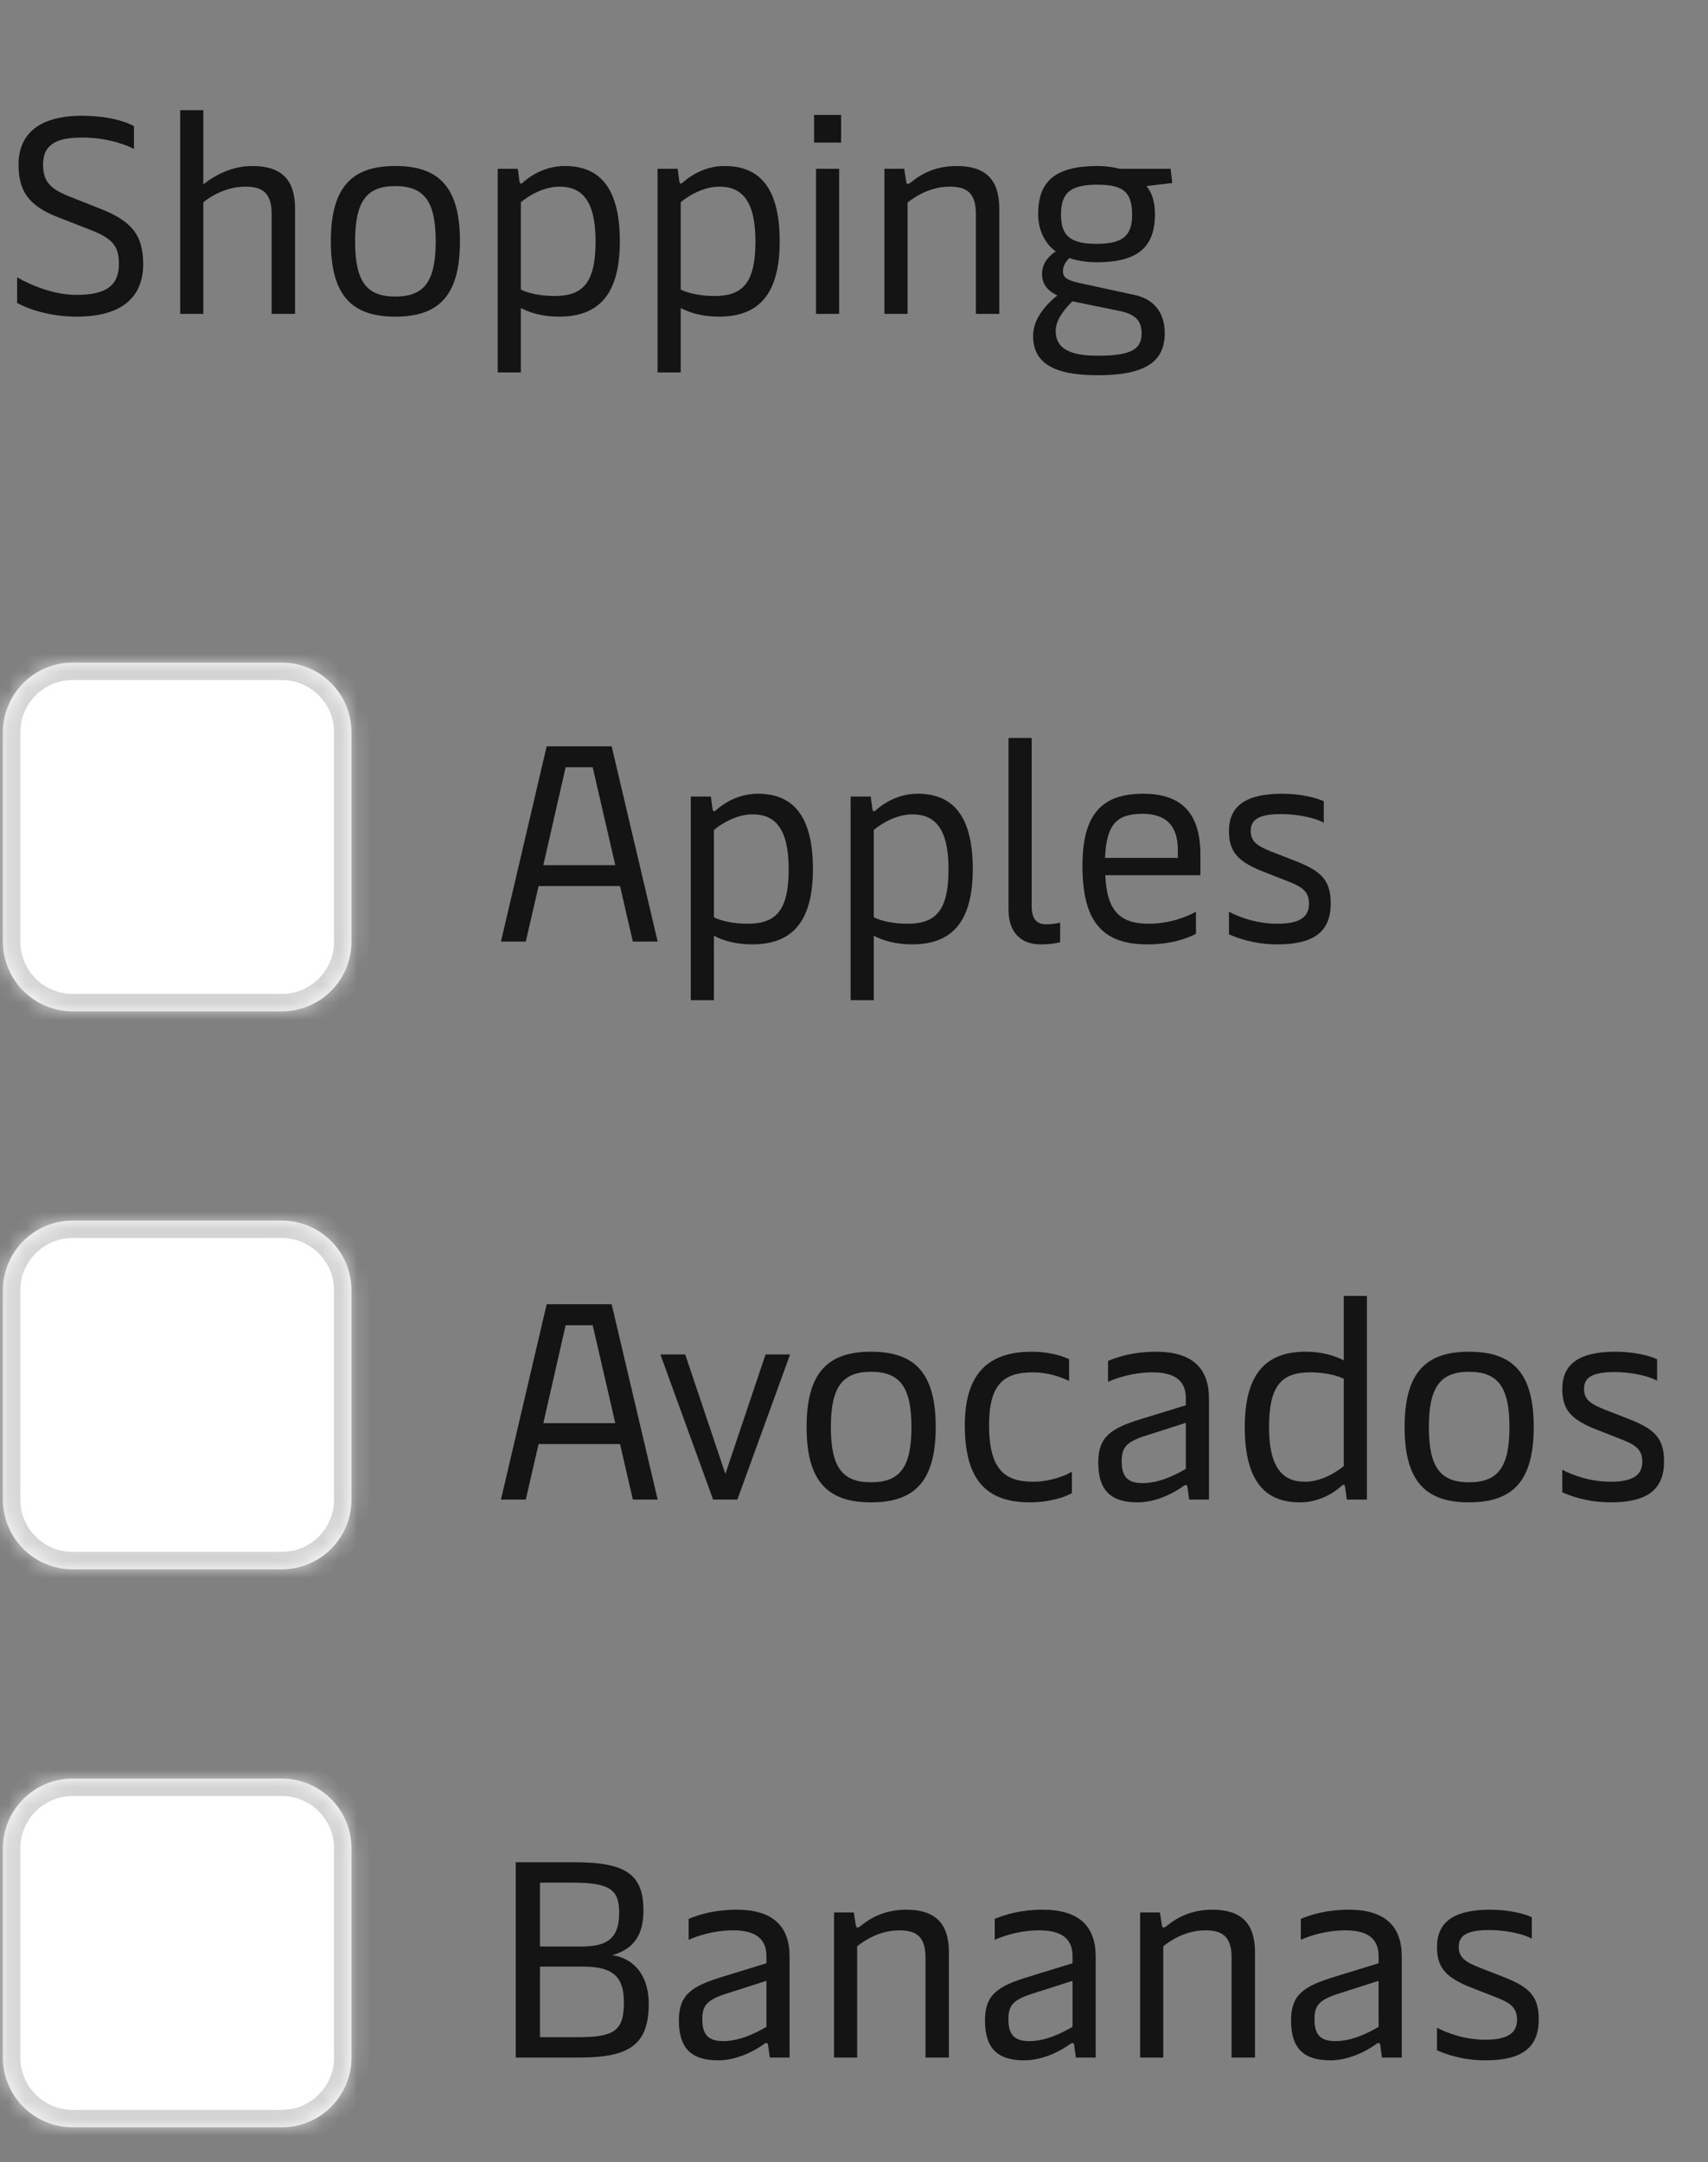 <svg width="98" height="124" viewBox="0 0 98 124" fill="none" xmlns="http://www.w3.org/2000/svg">
<rect x="0" y="0" width="98" height="124" fill="#808080" stroke="none"/>
<path d="M4.391 18.16C2.727 18.16 1.479 17.648 0.983 17.376V15.904C1.735 16.336 3.047 16.912 4.391 16.912C6.231 16.912 6.823 16.272 6.823 15.12C6.823 14.032 6.359 13.632 5.111 13.152L3.303 12.448C1.623 11.792 1.063 10.928 1.063 9.44C1.063 7.888 2.007 6.64 4.695 6.64C6.359 6.64 7.351 7.04 7.687 7.232V8.544C7.335 8.352 6.231 7.888 4.695 7.888C3.079 7.888 2.471 8.4 2.471 9.44C2.471 10.528 2.999 10.896 4.215 11.36L5.751 11.968C7.543 12.672 8.215 13.472 8.215 15.152C8.215 17.024 7.015 18.16 4.391 18.16ZM14.482 9.52C16.098 9.52 16.93 10.256 16.93 11.968V18H15.586V12.256C15.586 11.008 14.994 10.704 14.082 10.704C12.994 10.704 12.13 11.232 11.666 11.6V18H10.338V6.32H11.666V10.576C12.002 10.304 13.058 9.52 14.482 9.52ZM22.679 18.16C20.199 18.16 18.983 16.96 18.983 13.84C18.983 10.72 20.199 9.52 22.679 9.52C25.175 9.52 26.391 10.72 26.391 13.84C26.391 16.96 25.175 18.16 22.679 18.16ZM22.679 17.008C24.343 17.008 24.999 16.144 24.999 13.84C24.999 11.552 24.343 10.672 22.679 10.672C21.031 10.672 20.375 11.552 20.375 13.84C20.375 16.144 21.031 17.008 22.679 17.008ZM32.397 9.52C34.173 9.52 35.565 10.48 35.565 13.84C35.565 17.04 34.221 18.16 32.077 18.16C31.133 18.16 30.397 17.936 29.885 17.664V21.36H28.557V9.68H29.709L29.805 10.384C29.821 10.48 29.837 10.528 29.885 10.528C29.917 10.528 29.965 10.512 30.045 10.432C30.381 10.128 31.245 9.52 32.397 9.52ZM32.109 10.704C31.165 10.704 30.301 11.248 29.885 11.6V16.608C30.269 16.8 30.973 16.976 31.821 16.976C33.469 16.976 34.173 16.192 34.173 13.84C34.173 11.488 33.373 10.704 32.109 10.704ZM41.569 9.52C43.345 9.52 44.737 10.48 44.737 13.84C44.737 17.04 43.393 18.16 41.249 18.16C40.305 18.16 39.569 17.936 39.057 17.664V21.36H37.729V9.68H38.881L38.977 10.384C38.993 10.48 39.009 10.528 39.057 10.528C39.089 10.528 39.137 10.512 39.217 10.432C39.553 10.128 40.417 9.52 41.569 9.52ZM41.281 10.704C40.337 10.704 39.473 11.248 39.057 11.6V16.608C39.441 16.8 40.145 16.976 40.993 16.976C42.641 16.976 43.345 16.192 43.345 13.84C43.345 11.488 42.545 10.704 41.281 10.704ZM46.821 18V9.68H48.149V18H46.821ZM46.709 8.176V6.592H48.261V8.176H46.709ZM50.745 18V9.68H51.881L51.993 10.4C52.009 10.512 52.041 10.544 52.089 10.544C52.137 10.544 52.201 10.512 52.361 10.384C52.841 10 53.657 9.52 54.889 9.52C56.505 9.52 57.337 10.256 57.337 11.968V18H55.993V12.256C55.993 11.008 55.401 10.704 54.489 10.704C53.401 10.704 52.537 11.248 52.073 11.616V18H50.745ZM62.973 21.52C60.429 21.52 59.277 20.8 59.277 19.264C59.277 18.368 59.885 17.568 60.669 16.944C60.061 16.656 59.789 16.256 59.789 15.712C59.789 15.184 60.077 14.752 60.573 14.416C59.949 13.968 59.565 13.184 59.565 12.288C59.565 10.352 60.589 9.52 63.005 9.52C63.437 9.52 63.853 9.584 64.269 9.68H67.165L67.261 10.496L65.773 10.672C66.109 11.04 66.269 11.632 66.269 12.272C66.269 14.192 65.261 15.04 62.941 15.04C62.349 15.04 61.821 14.96 61.357 14.8C61.133 15.024 60.989 15.264 60.989 15.552C60.989 15.92 61.229 16.08 61.981 16.24L65.085 16.912C66.221 17.152 66.829 17.936 66.829 19.104C66.829 20.784 65.661 21.52 62.973 21.52ZM62.989 20.4C64.829 20.4 65.501 20.064 65.501 19.136C65.501 18.384 65.149 18.032 64.269 17.84L61.533 17.28C60.941 17.856 60.573 18.432 60.573 18.976C60.573 19.968 61.341 20.4 62.989 20.4ZM62.925 13.984C64.413 13.984 64.957 13.52 64.957 12.336C64.957 11.024 64.477 10.592 62.957 10.592C61.421 10.592 60.877 11.056 60.877 12.304C60.877 13.536 61.421 13.984 62.925 13.984Z" fill="#141414"/>
<mask id="path-2-inside-1_132_1284" fill="white">
<path d="M0.167 42C0.167 39.791 1.958 38 4.167 38H16.167C18.376 38 20.167 39.791 20.167 42V54C20.167 56.209 18.376 58 16.167 58H4.167C1.958 58 0.167 56.209 0.167 54V42Z"/>
</mask>
<path d="M0.167 42C0.167 39.791 1.958 38 4.167 38H16.167C18.376 38 20.167 39.791 20.167 42V54C20.167 56.209 18.376 58 16.167 58H4.167C1.958 58 0.167 56.209 0.167 54V42Z" fill="white"/>
<path d="M4.167 38V39H16.167V38V37H4.167V38ZM20.167 42H19.167V54H20.167H21.167V42H20.167ZM16.167 58V57H4.167V58V59H16.167V58ZM0.167 54H1.167V42H0.167H-0.833V54H0.167ZM4.167 58V57C2.51 57 1.167 55.657 1.167 54H0.167H-0.833C-0.833 56.761 1.405 59 4.167 59V58ZM20.167 54H19.167C19.167 55.657 17.823 57 16.167 57V58V59C18.928 59 21.167 56.761 21.167 54H20.167ZM16.167 38V39C17.823 39 19.167 40.343 19.167 42H20.167H21.167C21.167 39.239 18.928 37 16.167 37V38ZM4.167 38V37C1.405 37 -0.833 39.239 -0.833 42H0.167H1.167C1.167 40.343 2.51 39 4.167 39V38Z" fill="#D4D4D4" mask="url(#path-2-inside-1_132_1284)"/>
<path d="M28.743 54L31.367 42.8H35.095L37.735 54H36.311L35.575 50.816H30.903L30.167 54H28.743ZM31.175 49.616H35.303L34.007 44H32.455L31.175 49.616ZM43.475 45.52C45.251 45.52 46.643 46.48 46.643 49.84C46.643 53.04 45.299 54.16 43.155 54.16C42.211 54.16 41.475 53.936 40.963 53.664V57.36H39.635V45.68H40.787L40.883 46.384C40.899 46.48 40.915 46.528 40.963 46.528C40.995 46.528 41.043 46.512 41.123 46.432C41.459 46.128 42.323 45.52 43.475 45.52ZM43.187 46.704C42.243 46.704 41.379 47.248 40.963 47.6V52.608C41.347 52.8 42.051 52.976 42.899 52.976C44.547 52.976 45.251 52.192 45.251 49.84C45.251 47.488 44.451 46.704 43.187 46.704ZM52.647 45.52C54.423 45.52 55.815 46.48 55.815 49.84C55.815 53.04 54.471 54.16 52.327 54.16C51.383 54.16 50.647 53.936 50.135 53.664V57.36H48.807V45.68H49.959L50.055 46.384C50.071 46.48 50.087 46.528 50.135 46.528C50.167 46.528 50.215 46.512 50.295 46.432C50.631 46.128 51.495 45.52 52.647 45.52ZM52.359 46.704C51.415 46.704 50.551 47.248 50.135 47.6V52.608C50.519 52.8 51.223 52.976 52.071 52.976C53.719 52.976 54.423 52.192 54.423 49.84C54.423 47.488 53.623 46.704 52.359 46.704ZM59.691 54.16C58.603 54.16 57.867 53.488 57.867 52.192V42.32H59.195V51.968C59.195 52.688 59.467 53.008 60.027 53.008C60.315 53.008 60.555 52.976 60.827 52.912V54.032C60.491 54.128 60.123 54.16 59.691 54.16ZM65.836 54.16C63.148 54.16 62.108 52.736 62.108 49.632C62.108 46.592 63.324 45.52 65.596 45.52C67.852 45.52 68.876 46.704 68.876 49.008V50.192H63.42C63.5 52.24 64.268 52.976 65.9 52.976C67.116 52.976 68.092 52.576 68.62 52.288V53.552C68.14 53.808 67.228 54.16 65.836 54.16ZM63.404 49.2H67.58V48.736C67.58 47.376 66.924 46.672 65.564 46.672C64.108 46.672 63.484 47.232 63.404 49.2ZM73.298 54.16C71.954 54.16 70.994 53.792 70.514 53.584V52.288C71.186 52.64 72.162 52.976 73.298 52.976C74.69 52.976 75.106 52.512 75.106 51.824C75.106 51.056 74.626 50.816 73.698 50.464L72.594 50.032C71.09 49.456 70.514 48.912 70.514 47.664C70.514 46.24 71.458 45.52 73.57 45.52C74.658 45.52 75.554 45.76 75.954 45.952V47.184C75.586 46.96 74.61 46.688 73.506 46.688C72.226 46.688 71.762 47.008 71.762 47.648C71.762 48.288 72.162 48.528 73.01 48.864L74.162 49.312C75.65 49.888 76.354 50.336 76.354 51.808C76.354 53.36 75.474 54.16 73.298 54.16Z" fill="#141414"/>
<mask id="path-5-inside-2_132_1284" fill="white">
<path d="M0.167 74C0.167 71.791 1.958 70 4.167 70H16.167C18.376 70 20.167 71.791 20.167 74V86C20.167 88.209 18.376 90 16.167 90H4.167C1.958 90 0.167 88.209 0.167 86V74Z"/>
</mask>
<path d="M0.167 74C0.167 71.791 1.958 70 4.167 70H16.167C18.376 70 20.167 71.791 20.167 74V86C20.167 88.209 18.376 90 16.167 90H4.167C1.958 90 0.167 88.209 0.167 86V74Z" fill="white"/>
<path d="M4.167 70V71H16.167V70V69H4.167V70ZM20.167 74H19.167V86H20.167H21.167V74H20.167ZM16.167 90V89H4.167V90V91H16.167V90ZM0.167 86H1.167V74H0.167H-0.833V86H0.167ZM4.167 90V89C2.51 89 1.167 87.657 1.167 86H0.167H-0.833C-0.833 88.761 1.405 91 4.167 91V90ZM20.167 86H19.167C19.167 87.657 17.823 89 16.167 89V90V91C18.928 91 21.167 88.761 21.167 86H20.167ZM16.167 70V71C17.823 71 19.167 72.343 19.167 74H20.167H21.167C21.167 71.239 18.928 69 16.167 69V70ZM4.167 70V69C1.405 69 -0.833 71.239 -0.833 74H0.167H1.167C1.167 72.343 2.51 71 4.167 71V70Z" fill="#D4D4D4" mask="url(#path-5-inside-2_132_1284)"/>
<path d="M28.743 86L31.367 74.8H35.095L37.735 86H36.311L35.575 82.816H30.903L30.167 86H28.743ZM31.175 81.616H35.303L34.007 76H32.455L31.175 81.616ZM40.916 86L37.892 77.68H39.316L41.62 84.528L43.924 77.68H45.332L42.308 86H40.916ZM49.976 86.16C47.496 86.16 46.28 84.96 46.28 81.84C46.28 78.72 47.496 77.52 49.976 77.52C52.472 77.52 53.688 78.72 53.688 81.84C53.688 84.96 52.472 86.16 49.976 86.16ZM49.976 85.008C51.64 85.008 52.296 84.144 52.296 81.84C52.296 79.552 51.64 78.672 49.976 78.672C48.328 78.672 47.672 79.552 47.672 81.84C47.672 84.144 48.328 85.008 49.976 85.008ZM59.102 86.16C56.638 86.16 55.358 84.928 55.358 81.728C55.358 78.448 57.038 77.52 59.214 77.52C60.11 77.52 60.894 77.728 61.342 77.952V79.2C60.926 78.992 60.174 78.704 59.246 78.704C57.582 78.704 56.75 79.408 56.75 81.728C56.75 84.336 57.694 84.976 59.294 84.976C60.174 84.976 61.07 84.672 61.502 84.4V85.632C61.118 85.856 60.206 86.16 59.102 86.16ZM65.271 86.16C63.687 86.16 63.015 85.424 63.015 83.872C63.015 82.4 63.735 81.904 65.543 81.36L68.039 80.592V80.192C68.039 79.424 67.687 78.704 66.135 78.704C65.015 78.704 64.071 79.024 63.575 79.248V78.048C64.183 77.792 65.095 77.52 66.327 77.52C68.439 77.52 69.367 78.496 69.367 80.208V86H68.231L68.135 85.296C68.119 85.184 68.087 85.168 68.039 85.168C67.991 85.168 67.943 85.184 67.847 85.264C67.399 85.584 66.375 86.16 65.271 86.16ZM65.559 85.056C66.503 85.056 67.399 84.608 68.039 84.24V81.6L65.687 82.352C64.615 82.704 64.359 83.024 64.359 83.792C64.359 84.672 64.679 85.056 65.559 85.056ZM74.589 86.16C72.797 86.16 71.421 85.2 71.421 81.84C71.421 78.64 72.765 77.52 74.909 77.52C75.853 77.52 76.573 77.744 77.101 78.016V74.32H78.429V86H77.277L77.181 85.296C77.165 85.2 77.149 85.152 77.085 85.152C77.053 85.152 77.021 85.168 76.941 85.248C76.605 85.552 75.741 86.16 74.589 86.16ZM74.861 84.976C75.821 84.976 76.669 84.432 77.101 84.08V79.072C76.717 78.88 76.013 78.704 75.165 78.704C73.517 78.704 72.813 79.488 72.813 81.84C72.813 84.192 73.613 84.976 74.861 84.976ZM84.288 86.16C81.808 86.16 80.592 84.96 80.592 81.84C80.592 78.72 81.808 77.52 84.288 77.52C86.784 77.52 88 78.72 88 81.84C88 84.96 86.784 86.16 84.288 86.16ZM84.288 85.008C85.952 85.008 86.608 84.144 86.608 81.84C86.608 79.552 85.952 78.672 84.288 78.672C82.64 78.672 81.984 79.552 81.984 81.84C81.984 84.144 82.64 85.008 84.288 85.008ZM92.423 86.16C91.079 86.16 90.119 85.792 89.639 85.584V84.288C90.311 84.64 91.287 84.976 92.423 84.976C93.815 84.976 94.231 84.512 94.231 83.824C94.231 83.056 93.751 82.816 92.823 82.464L91.719 82.032C90.215 81.456 89.639 80.912 89.639 79.664C89.639 78.24 90.583 77.52 92.695 77.52C93.783 77.52 94.679 77.76 95.079 77.952V79.184C94.711 78.96 93.735 78.688 92.631 78.688C91.351 78.688 90.887 79.008 90.887 79.648C90.887 80.288 91.287 80.528 92.135 80.864L93.287 81.312C94.775 81.888 95.479 82.336 95.479 83.808C95.479 85.36 94.599 86.16 92.423 86.16Z" fill="#141414"/>
<mask id="path-8-inside-3_132_1284" fill="white">
<path d="M0.167 106C0.167 103.791 1.958 102 4.167 102H16.167C18.376 102 20.167 103.791 20.167 106V118C20.167 120.209 18.376 122 16.167 122H4.167C1.958 122 0.167 120.209 0.167 118V106Z"/>
</mask>
<path d="M0.167 106C0.167 103.791 1.958 102 4.167 102H16.167C18.376 102 20.167 103.791 20.167 106V118C20.167 120.209 18.376 122 16.167 122H4.167C1.958 122 0.167 120.209 0.167 118V106Z" fill="white"/>
<path d="M4.167 102V103H16.167V102V101H4.167V102ZM20.167 106H19.167V118H20.167H21.167V106H20.167ZM16.167 122V121H4.167V122V123H16.167V122ZM0.167 118H1.167V106H0.167H-0.833V118H0.167ZM4.167 122V121C2.51 121 1.167 119.657 1.167 118H0.167H-0.833C-0.833 120.761 1.405 123 4.167 123V122ZM20.167 118H19.167C19.167 119.657 17.823 121 16.167 121V122V123C18.928 123 21.167 120.761 21.167 118H20.167ZM16.167 102V103C17.823 103 19.167 104.343 19.167 106H20.167H21.167C21.167 103.239 18.928 101 16.167 101V102ZM4.167 102V101C1.405 101 -0.833 103.239 -0.833 106H0.167H1.167C1.167 104.343 2.51 103 4.167 103V102Z" fill="#D4D4D4" mask="url(#path-8-inside-3_132_1284)"/>
<path d="M29.591 118V106.8H32.999C35.959 106.8 36.919 107.536 36.919 109.568C36.919 111.008 36.327 111.792 35.127 112.128C36.519 112.336 37.223 113.456 37.223 114.912C37.223 117.28 36.103 118 33.223 118H29.591ZM30.983 116.832H33.127C35.239 116.832 35.799 116.48 35.799 114.832C35.799 113.344 35.143 112.784 33.463 112.784H30.983V116.832ZM30.983 111.632H33.319C34.711 111.632 35.527 111.28 35.527 109.696C35.527 108.416 35.047 107.968 32.871 107.968H30.983V111.632ZM41.208 118.16C39.624 118.16 38.952 117.424 38.952 115.872C38.952 114.4 39.672 113.904 41.48 113.36L43.976 112.592V112.192C43.976 111.424 43.624 110.704 42.072 110.704C40.952 110.704 40.008 111.024 39.512 111.248V110.048C40.12 109.792 41.032 109.52 42.264 109.52C44.376 109.52 45.304 110.496 45.304 112.208V118H44.168L44.072 117.296C44.056 117.184 44.024 117.168 43.976 117.168C43.928 117.168 43.88 117.184 43.784 117.264C43.336 117.584 42.312 118.16 41.208 118.16ZM41.496 117.056C42.44 117.056 43.336 116.608 43.976 116.24V113.6L41.624 114.352C40.552 114.704 40.296 115.024 40.296 115.792C40.296 116.672 40.616 117.056 41.496 117.056ZM47.854 118V109.68H48.99L49.102 110.4C49.118 110.512 49.15 110.544 49.198 110.544C49.246 110.544 49.31 110.512 49.47 110.384C49.95 110 50.766 109.52 51.998 109.52C53.614 109.52 54.446 110.256 54.446 111.968V118H53.102V112.256C53.102 111.008 52.51 110.704 51.598 110.704C50.51 110.704 49.646 111.248 49.182 111.616V118H47.854ZM58.771 118.16C57.187 118.16 56.515 117.424 56.515 115.872C56.515 114.4 57.235 113.904 59.043 113.36L61.539 112.592V112.192C61.539 111.424 61.187 110.704 59.635 110.704C58.515 110.704 57.571 111.024 57.075 111.248V110.048C57.683 109.792 58.595 109.52 59.827 109.52C61.939 109.52 62.867 110.496 62.867 112.208V118H61.731L61.635 117.296C61.619 117.184 61.587 117.168 61.539 117.168C61.491 117.168 61.443 117.184 61.347 117.264C60.899 117.584 59.875 118.16 58.771 118.16ZM59.059 117.056C60.003 117.056 60.899 116.608 61.539 116.24V113.6L59.187 114.352C58.115 114.704 57.859 115.024 57.859 115.792C57.859 116.672 58.179 117.056 59.059 117.056ZM65.417 118V109.68H66.553L66.665 110.4C66.681 110.512 66.713 110.544 66.761 110.544C66.809 110.544 66.873 110.512 67.033 110.384C67.513 110 68.329 109.52 69.561 109.52C71.177 109.52 72.009 110.256 72.009 111.968V118H70.665V112.256C70.665 111.008 70.073 110.704 69.161 110.704C68.073 110.704 67.209 111.248 66.745 111.616V118H65.417ZM76.333 118.16C74.749 118.16 74.077 117.424 74.077 115.872C74.077 114.4 74.797 113.904 76.605 113.36L79.101 112.592V112.192C79.101 111.424 78.749 110.704 77.197 110.704C76.077 110.704 75.133 111.024 74.637 111.248V110.048C75.245 109.792 76.157 109.52 77.389 109.52C79.501 109.52 80.429 110.496 80.429 112.208V118H79.293L79.197 117.296C79.181 117.184 79.149 117.168 79.101 117.168C79.053 117.168 79.005 117.184 78.909 117.264C78.461 117.584 77.437 118.16 76.333 118.16ZM76.621 117.056C77.565 117.056 78.461 116.608 79.101 116.24V113.6L76.749 114.352C75.677 114.704 75.421 115.024 75.421 115.792C75.421 116.672 75.741 117.056 76.621 117.056ZM85.235 118.16C83.891 118.16 82.931 117.792 82.451 117.584V116.288C83.123 116.64 84.099 116.976 85.235 116.976C86.627 116.976 87.043 116.512 87.043 115.824C87.043 115.056 86.563 114.816 85.635 114.464L84.531 114.032C83.027 113.456 82.451 112.912 82.451 111.664C82.451 110.24 83.395 109.52 85.507 109.52C86.595 109.52 87.491 109.76 87.891 109.952V111.184C87.523 110.96 86.547 110.688 85.443 110.688C84.163 110.688 83.699 111.008 83.699 111.648C83.699 112.288 84.099 112.528 84.947 112.864L86.099 113.312C87.587 113.888 88.291 114.336 88.291 115.808C88.291 117.36 87.411 118.16 85.235 118.16Z" fill="#141414"/>
</svg>
